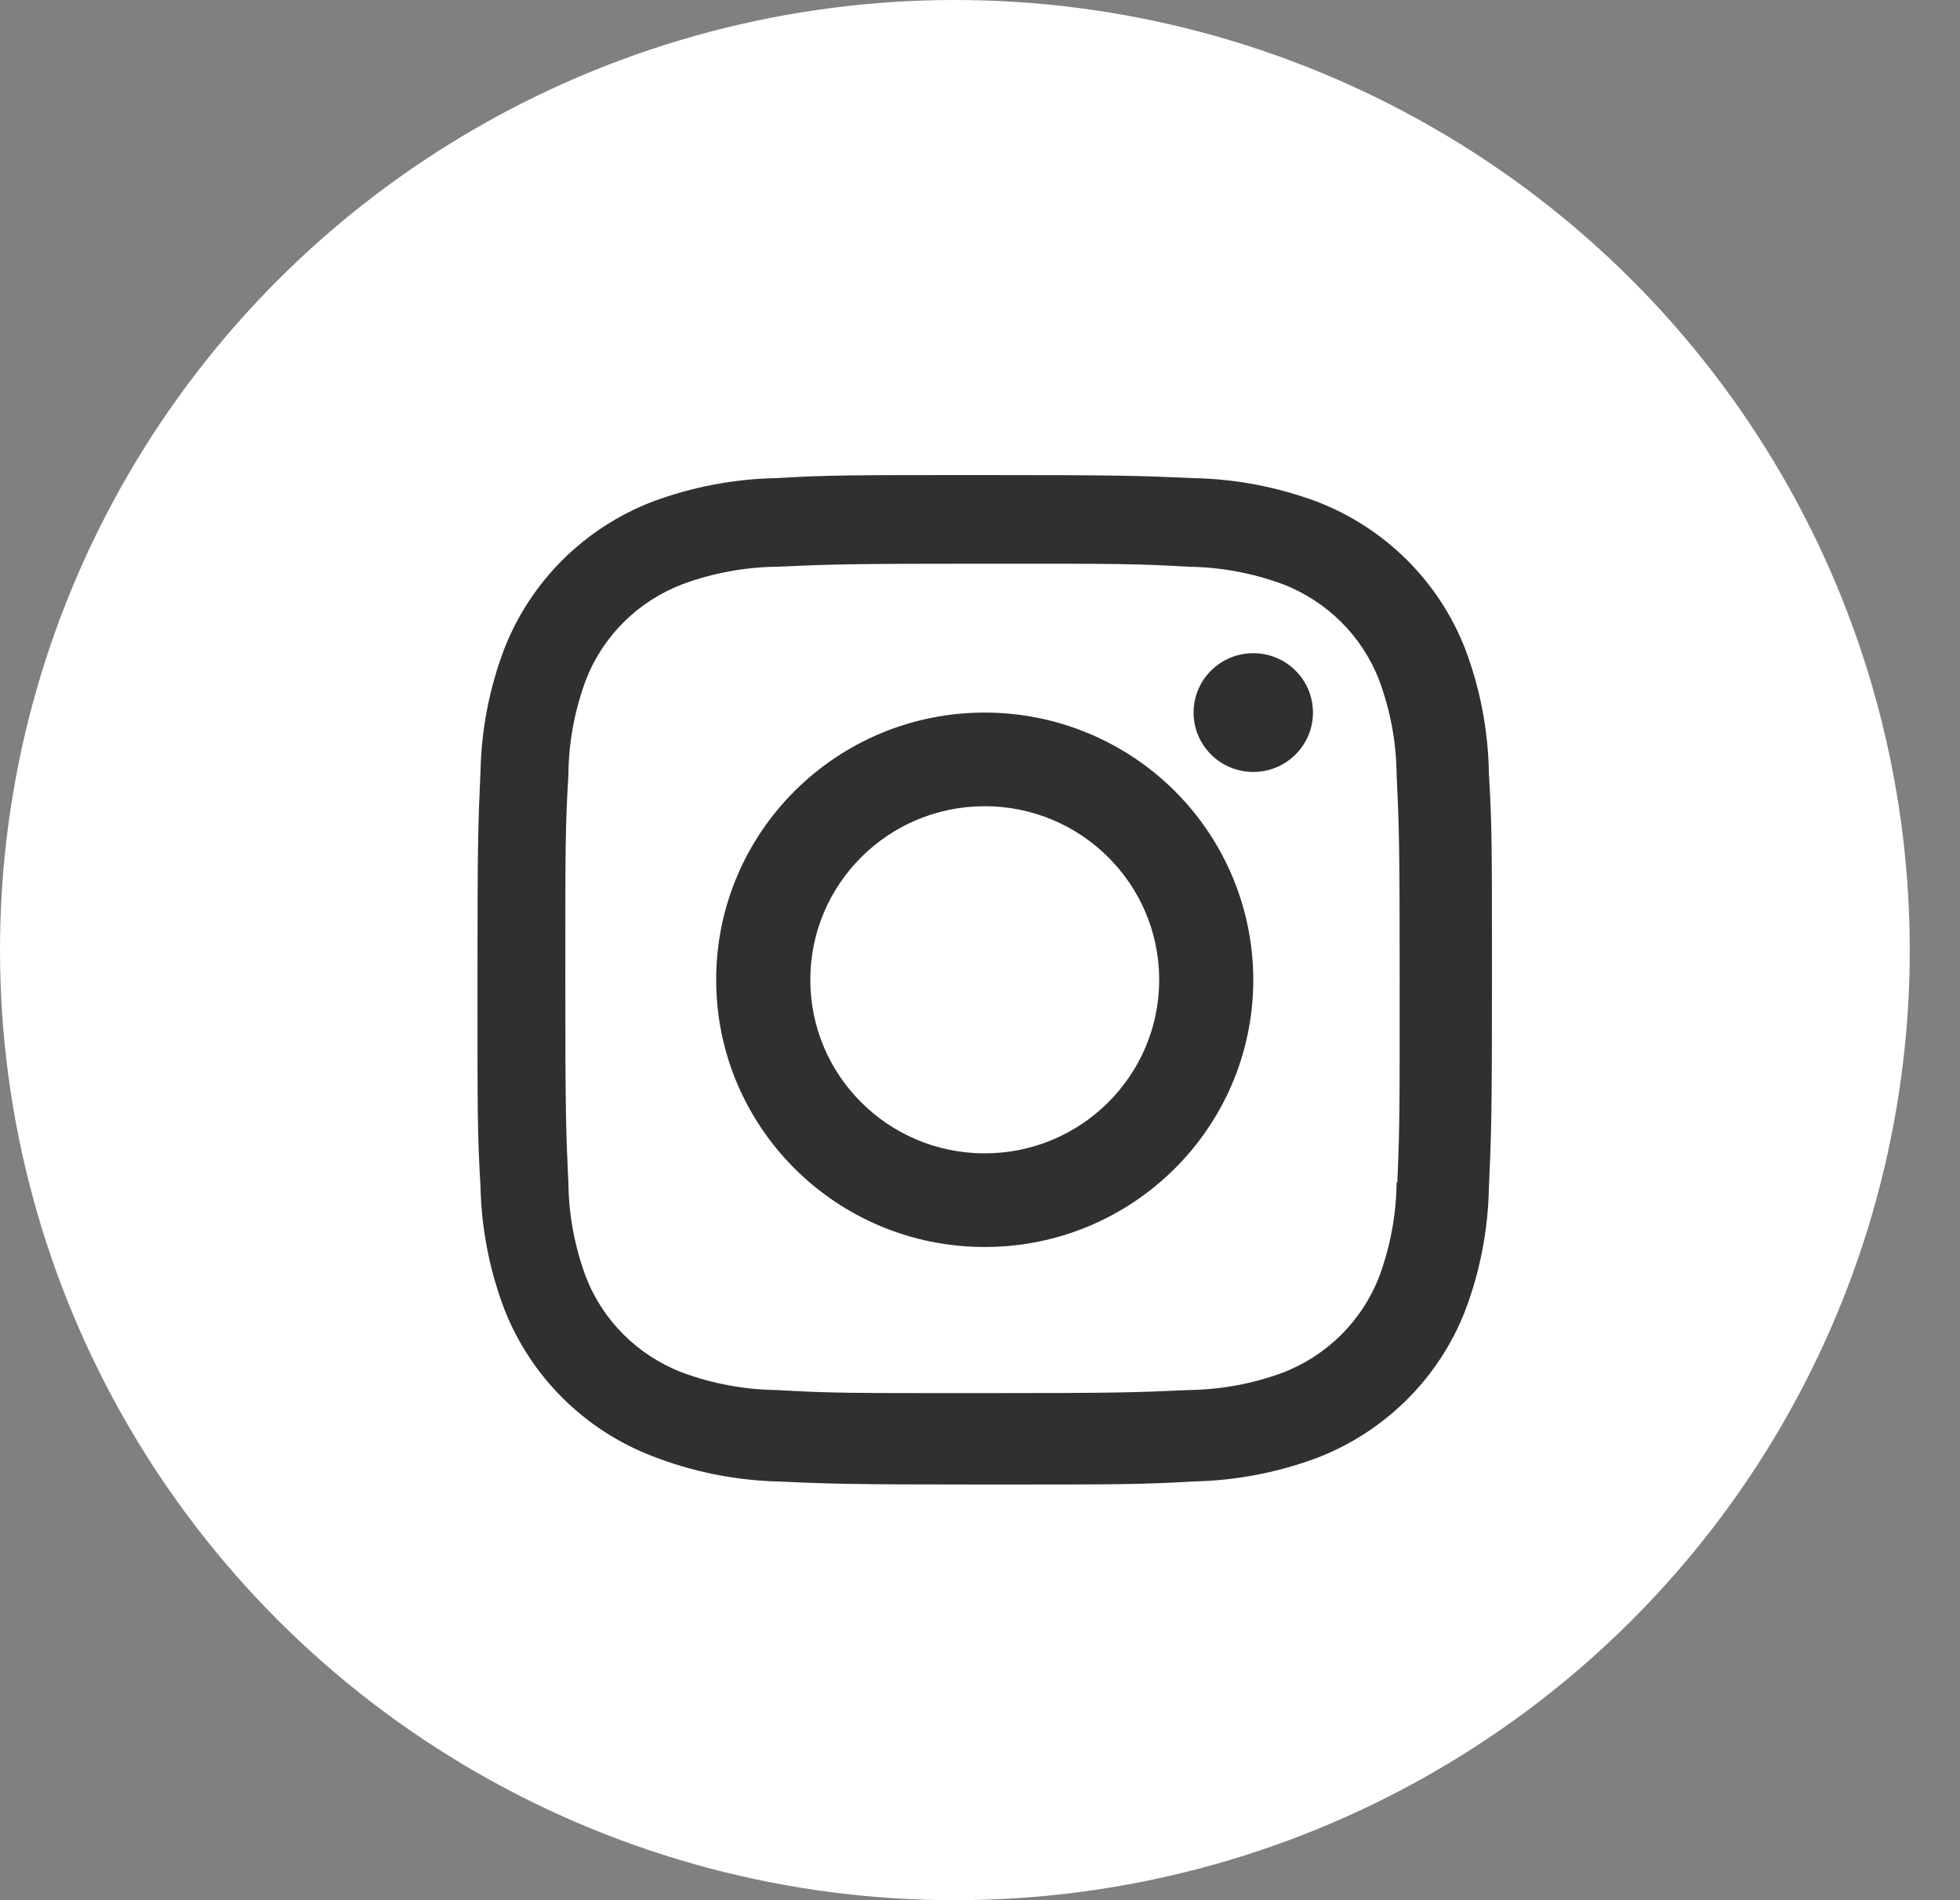 <svg xmlns="http://www.w3.org/2000/svg" width="33" height="32" viewBox="0 0 33 32" fill="none"><rect x="0" y="0" width="33" height="32" fill="#808080" stroke="none"/><g id="Group 8"><g id="Instagram-colors-768x768"><ellipse id="Mask" cx="16.077" cy="16" rx="16.077" ry="16" fill="white"></ellipse><mask id="mask0_67_367" style="mask-type:luminance" maskUnits="userSpaceOnUse" x="0" y="0" width="33" height="32"><ellipse id="Mask_2" cx="16.077" cy="16" rx="16.077" ry="16" fill="white"></ellipse></mask><g mask="url(#mask0_67_367)"></g></g><g id="Group 7"><path id="Shape" d="M16.579 12C17.778 12 18.928 12.474 19.776 13.318C20.624 14.162 21.101 15.307 21.101 16.5C21.101 18.985 19.076 21 16.579 21C14.082 21 12.058 18.985 12.058 16.5C12.058 14.015 14.082 12 16.579 12ZM16.579 13.577C14.957 13.577 13.643 14.886 13.643 16.5C13.643 18.114 14.957 19.423 16.579 19.423C18.201 19.423 19.517 18.114 19.517 16.5C19.517 14.886 18.201 13.577 16.579 13.577Z" fill="#303030"></path><ellipse id="Oval" cx="21.101" cy="12" rx="1.005" ry="1" fill="#303030"></ellipse><path id="Shape_2" d="M16.579 8C18.897 8 19.186 8.012 20.099 8.052C20.808 8.066 21.509 8.201 22.173 8.448C23.319 8.889 24.226 9.789 24.669 10.928C24.922 11.596 25.056 12.303 25.068 13.018C25.12 13.919 25.12 14.212 25.12 16.515C25.12 18.817 25.108 19.104 25.068 20.011C25.053 20.715 24.919 21.413 24.669 22.072C24.226 23.211 23.319 24.111 22.173 24.552C21.509 24.799 20.808 24.934 20.099 24.948C19.192 25 18.897 25 16.579 25C14.262 25 13.973 24.988 13.06 24.948C12.349 24.924 11.648 24.781 10.986 24.523C9.839 24.082 8.934 23.182 8.49 22.043C8.24 21.383 8.105 20.687 8.09 19.982C8.038 19.081 8.039 18.788 8.039 16.485C8.039 14.183 8.05 13.896 8.09 12.989C8.105 12.285 8.24 11.587 8.49 10.928C8.934 9.789 9.84 8.889 10.986 8.448C11.65 8.201 12.351 8.066 13.06 8.052C13.967 8 14.262 8 16.579 8ZM16.544 9.493C14.233 9.493 13.979 9.504 13.078 9.544C12.537 9.551 12.002 9.65 11.495 9.837C10.746 10.121 10.153 10.707 9.865 11.45C9.675 11.959 9.575 12.498 9.57 13.041C9.518 13.954 9.518 14.189 9.518 16.485C9.518 18.782 9.529 19.035 9.57 19.931C9.577 20.468 9.677 21 9.865 21.504C10.153 22.247 10.746 22.833 11.495 23.117C12.002 23.304 12.537 23.402 13.078 23.409C13.996 23.461 14.233 23.461 16.544 23.461C18.856 23.461 19.111 23.449 20.012 23.409C20.553 23.402 21.088 23.304 21.595 23.117C22.341 22.831 22.931 22.245 23.219 21.504C23.409 20.995 23.509 20.456 23.514 19.913H23.526C23.566 19.012 23.566 18.765 23.566 16.469C23.566 14.172 23.555 13.919 23.514 13.023C23.507 12.486 23.407 11.954 23.219 11.45C22.931 10.709 22.341 10.123 21.595 9.837C21.088 9.65 20.553 9.551 20.012 9.544C19.093 9.492 18.856 9.493 16.544 9.493Z" fill="#303030"></path></g></g></svg>